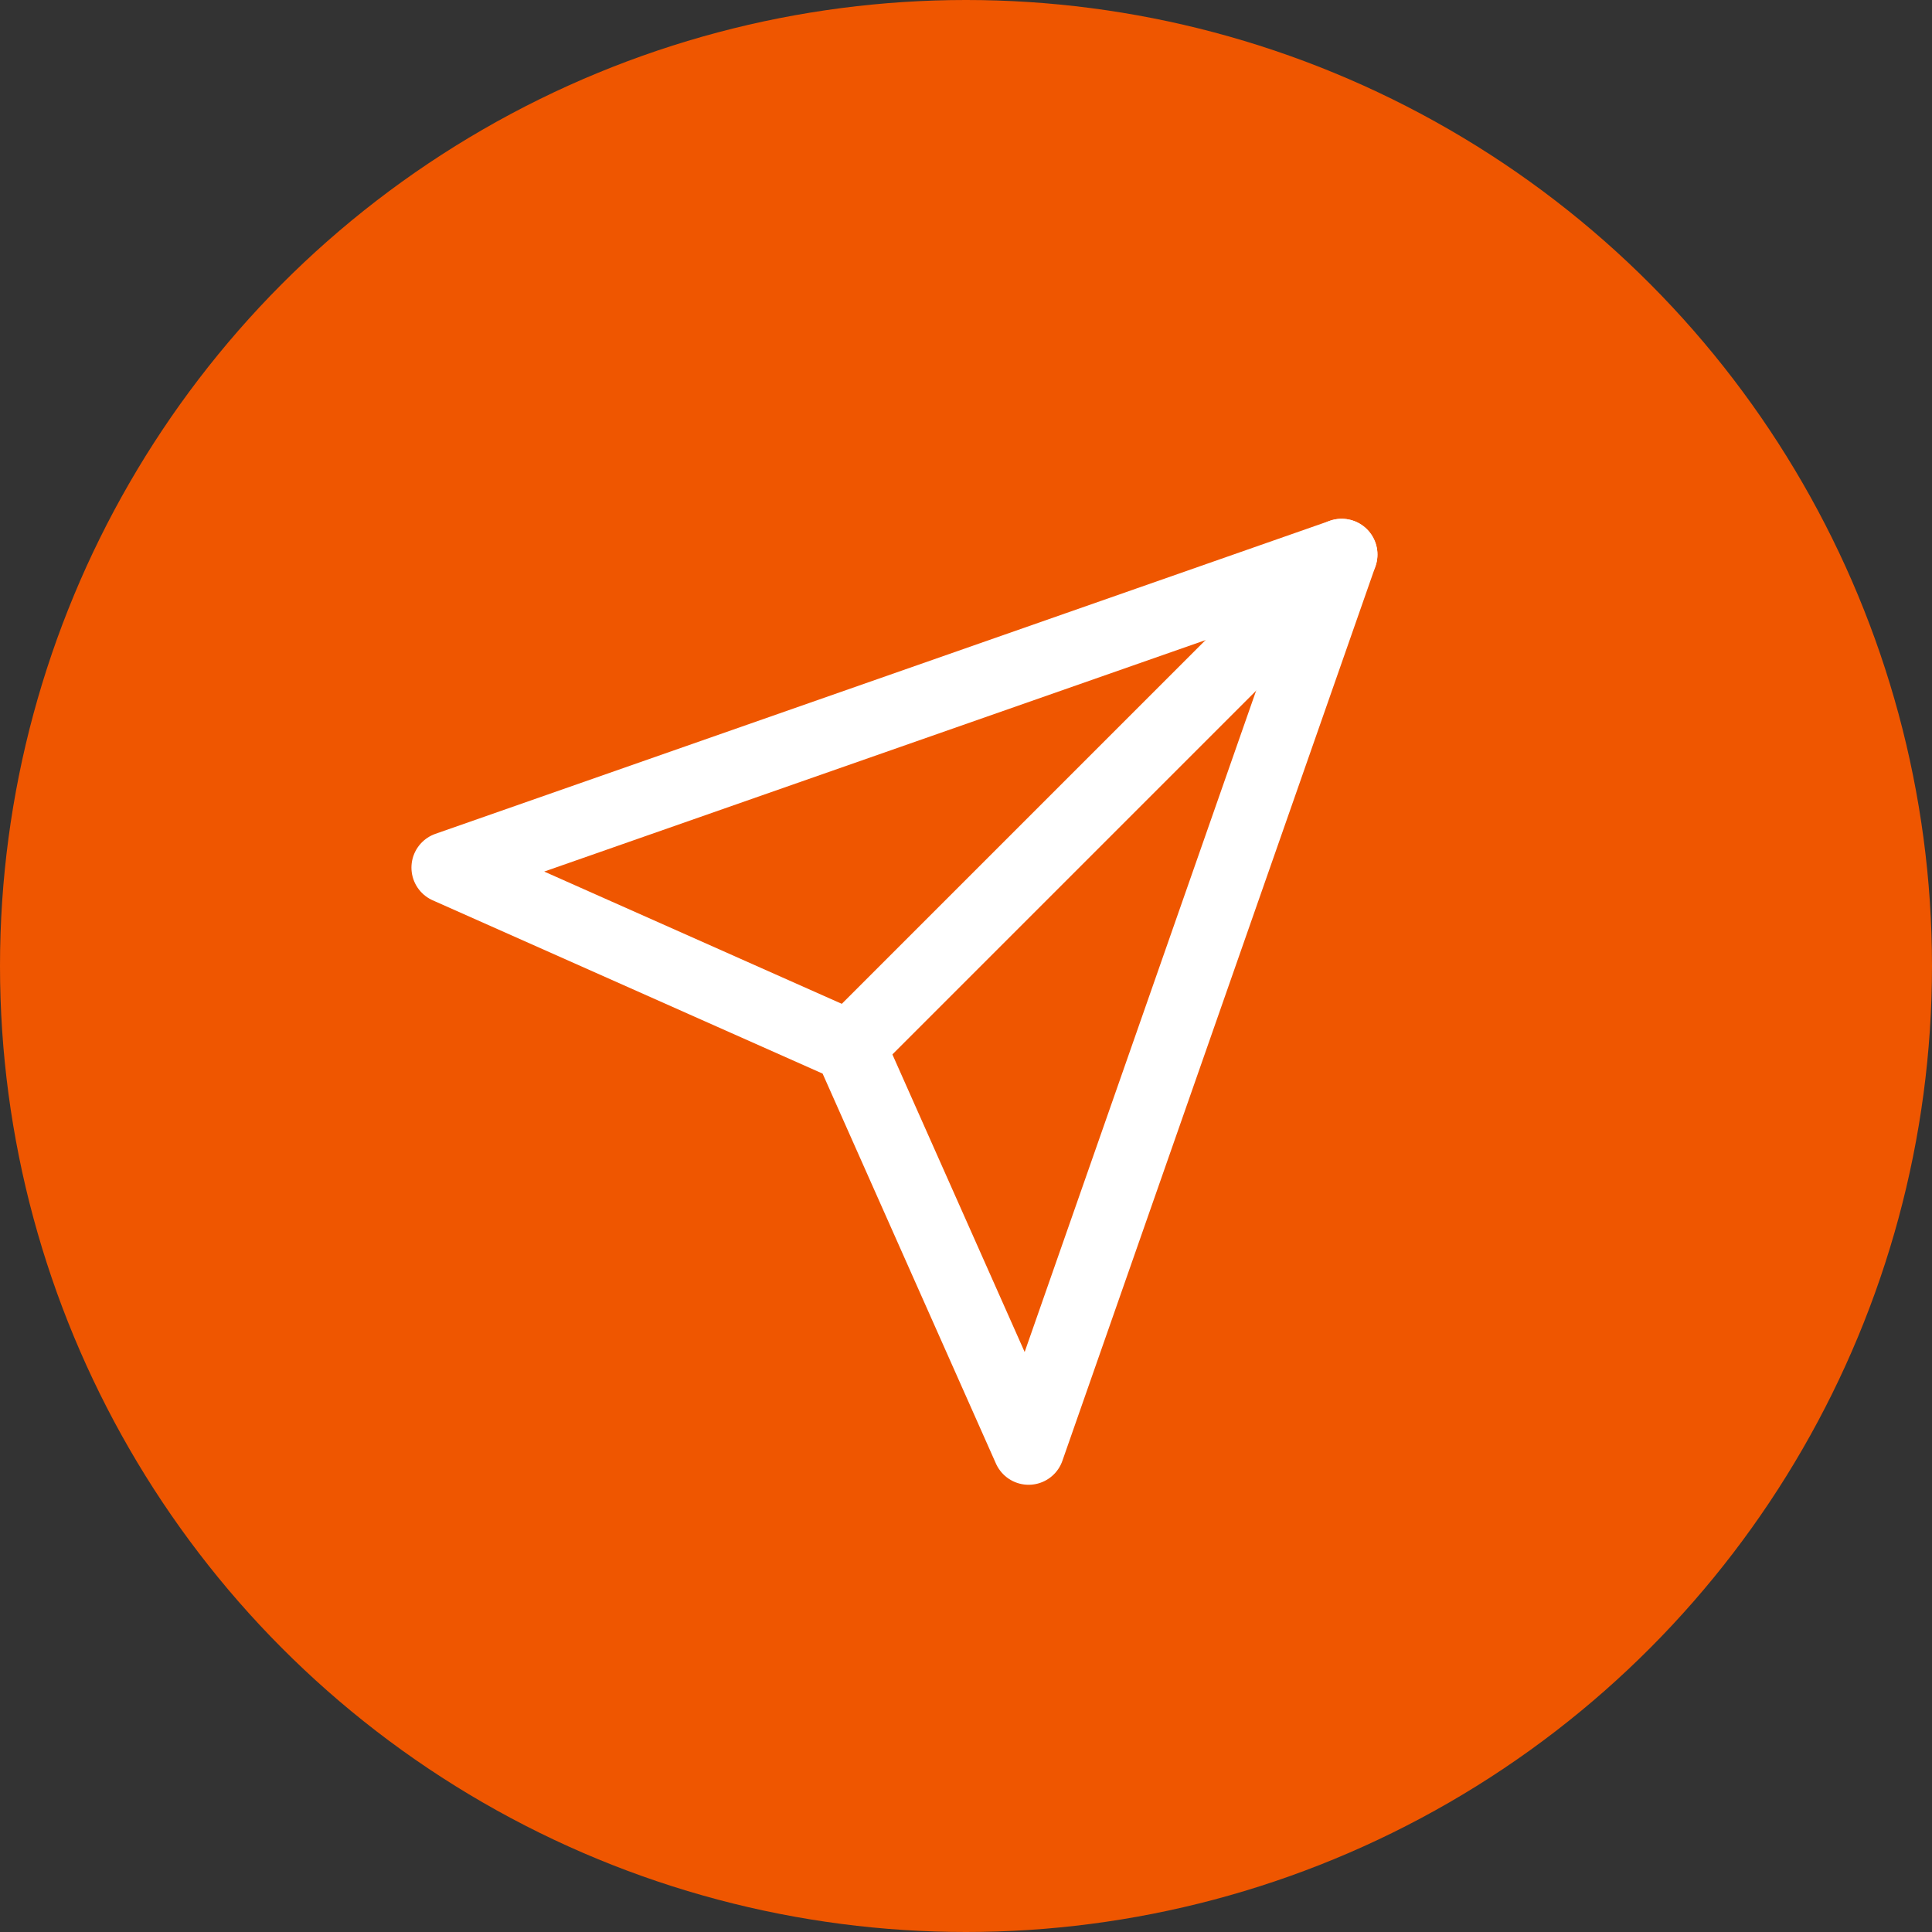 <?xml version="1.0" encoding="UTF-8"?> <svg xmlns="http://www.w3.org/2000/svg" width="54" height="54" viewBox="0 0 54 54" fill="none"><rect x="0" y="0" width="54" height="54" fill="#333333" stroke="none"/> <circle cx="27" cy="27" r="27" fill="#EF5600"></circle> <path d="M37.5 15.5L23.75 29.25" stroke="white" stroke-width="2" stroke-linecap="round" stroke-linejoin="round"></path> <path d="M37.5 15.5L28.75 40.5L23.75 29.25L12.5 24.25L37.5 15.5Z" stroke="white" stroke-width="2" stroke-linecap="round" stroke-linejoin="round"></path> </svg> 